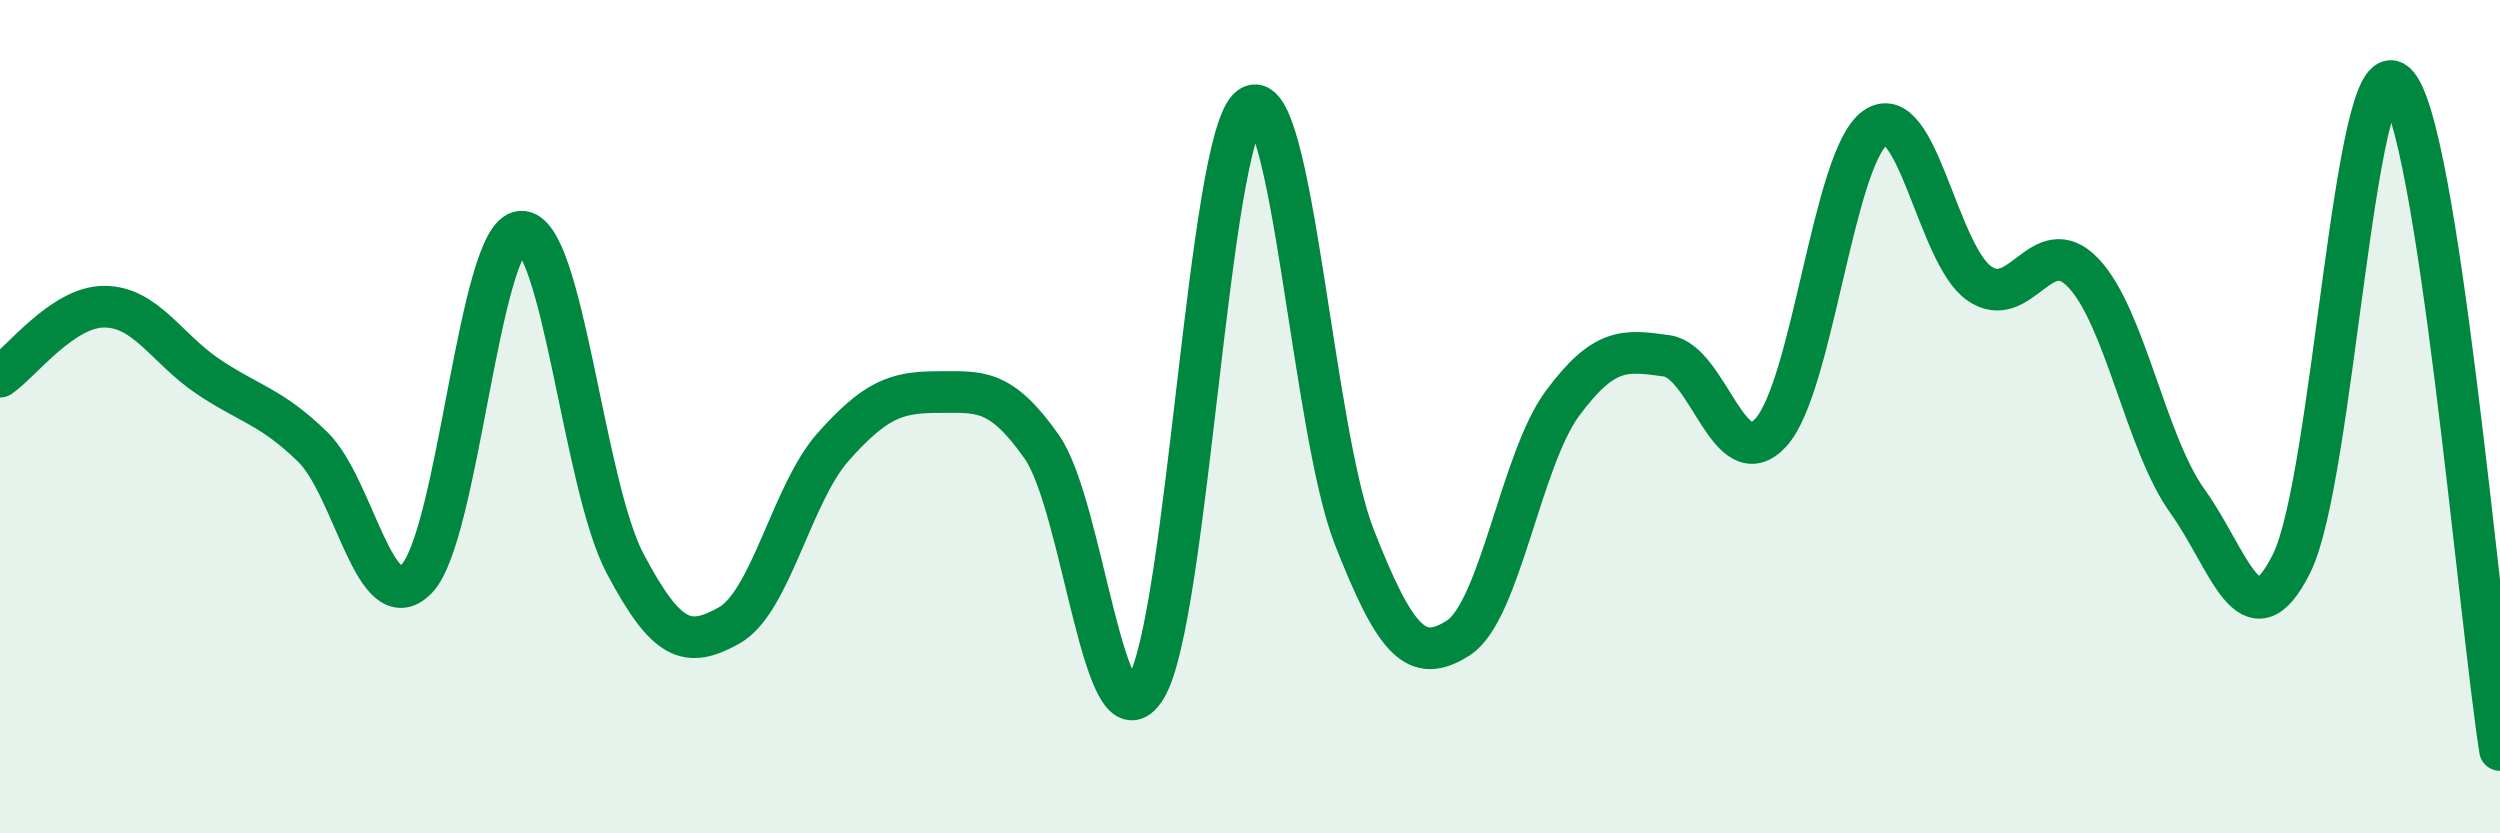 
    <svg width="60" height="20" viewBox="0 0 60 20" xmlns="http://www.w3.org/2000/svg">
      <path
        d="M 0,9.04 C 0.5,8.7 1.5,7.36 2.5,7.36 C 3.5,7.36 4,8.37 5,9.04 C 6,9.71 6.5,9.75 7.5,10.72 C 8.5,11.69 9,14.92 10,13.89 C 11,12.86 11.5,5.63 12.5,5.56 C 13.5,5.49 14,11.63 15,13.52 C 16,15.41 16.5,15.57 17.5,15.01 C 18.5,14.45 19,11.84 20,10.72 C 21,9.6 21.5,9.41 22.5,9.41 C 23.5,9.41 24,9.3 25,10.72 C 26,12.14 26.5,18.14 27.5,16.51 C 28.5,14.88 29,3.3 30,2.57 C 31,1.84 31.5,10.33 32.5,12.88 C 33.5,15.43 34,15.95 35,15.31 C 36,14.67 36.5,11.03 37.5,9.68 C 38.5,8.33 39,8.4 40,8.54 C 41,8.68 41.5,11.47 42.5,10.38 C 43.5,9.29 44,3.79 45,3.07 C 46,2.35 46.5,6.1 47.5,6.8 C 48.5,7.5 49,5.5 50,6.55 C 51,7.6 51.5,10.64 52.5,12.03 C 53.5,13.42 54,15.53 55,13.52 C 56,11.51 56.5,1.1 57.5,2 C 58.5,2.9 59.5,14.8 60,18L60 20L0 20Z"
        fill="#008740"
        opacity="0.1"
        stroke-linecap="round"
        stroke-linejoin="round"
      />
      <path
        d="M 0,9.04 C 0.5,8.7 1.5,7.36 2.5,7.36 C 3.5,7.36 4,8.37 5,9.04 C 6,9.71 6.5,9.75 7.5,10.72 C 8.5,11.69 9,14.92 10,13.89 C 11,12.86 11.5,5.63 12.5,5.56 C 13.5,5.49 14,11.63 15,13.52 C 16,15.41 16.5,15.57 17.5,15.01 C 18.5,14.45 19,11.84 20,10.72 C 21,9.6 21.5,9.41 22.5,9.41 C 23.5,9.41 24,9.3 25,10.72 C 26,12.14 26.5,18.14 27.5,16.51 C 28.5,14.88 29,3.3 30,2.57 C 31,1.84 31.5,10.33 32.5,12.88 C 33.5,15.43 34,15.95 35,15.31 C 36,14.67 36.5,11.03 37.5,9.68 C 38.5,8.33 39,8.4 40,8.54 C 41,8.68 41.5,11.47 42.5,10.38 C 43.5,9.29 44,3.79 45,3.07 C 46,2.35 46.5,6.1 47.5,6.8 C 48.5,7.5 49,5.5 50,6.55 C 51,7.6 51.5,10.64 52.5,12.03 C 53.5,13.42 54,15.53 55,13.52 C 56,11.51 56.5,1.1 57.5,2 C 58.5,2.9 59.5,14.8 60,18"
        stroke="#008740"
        stroke-width="1"
        fill="none"
        stroke-linecap="round"
        stroke-linejoin="round"
      />
    </svg>
  